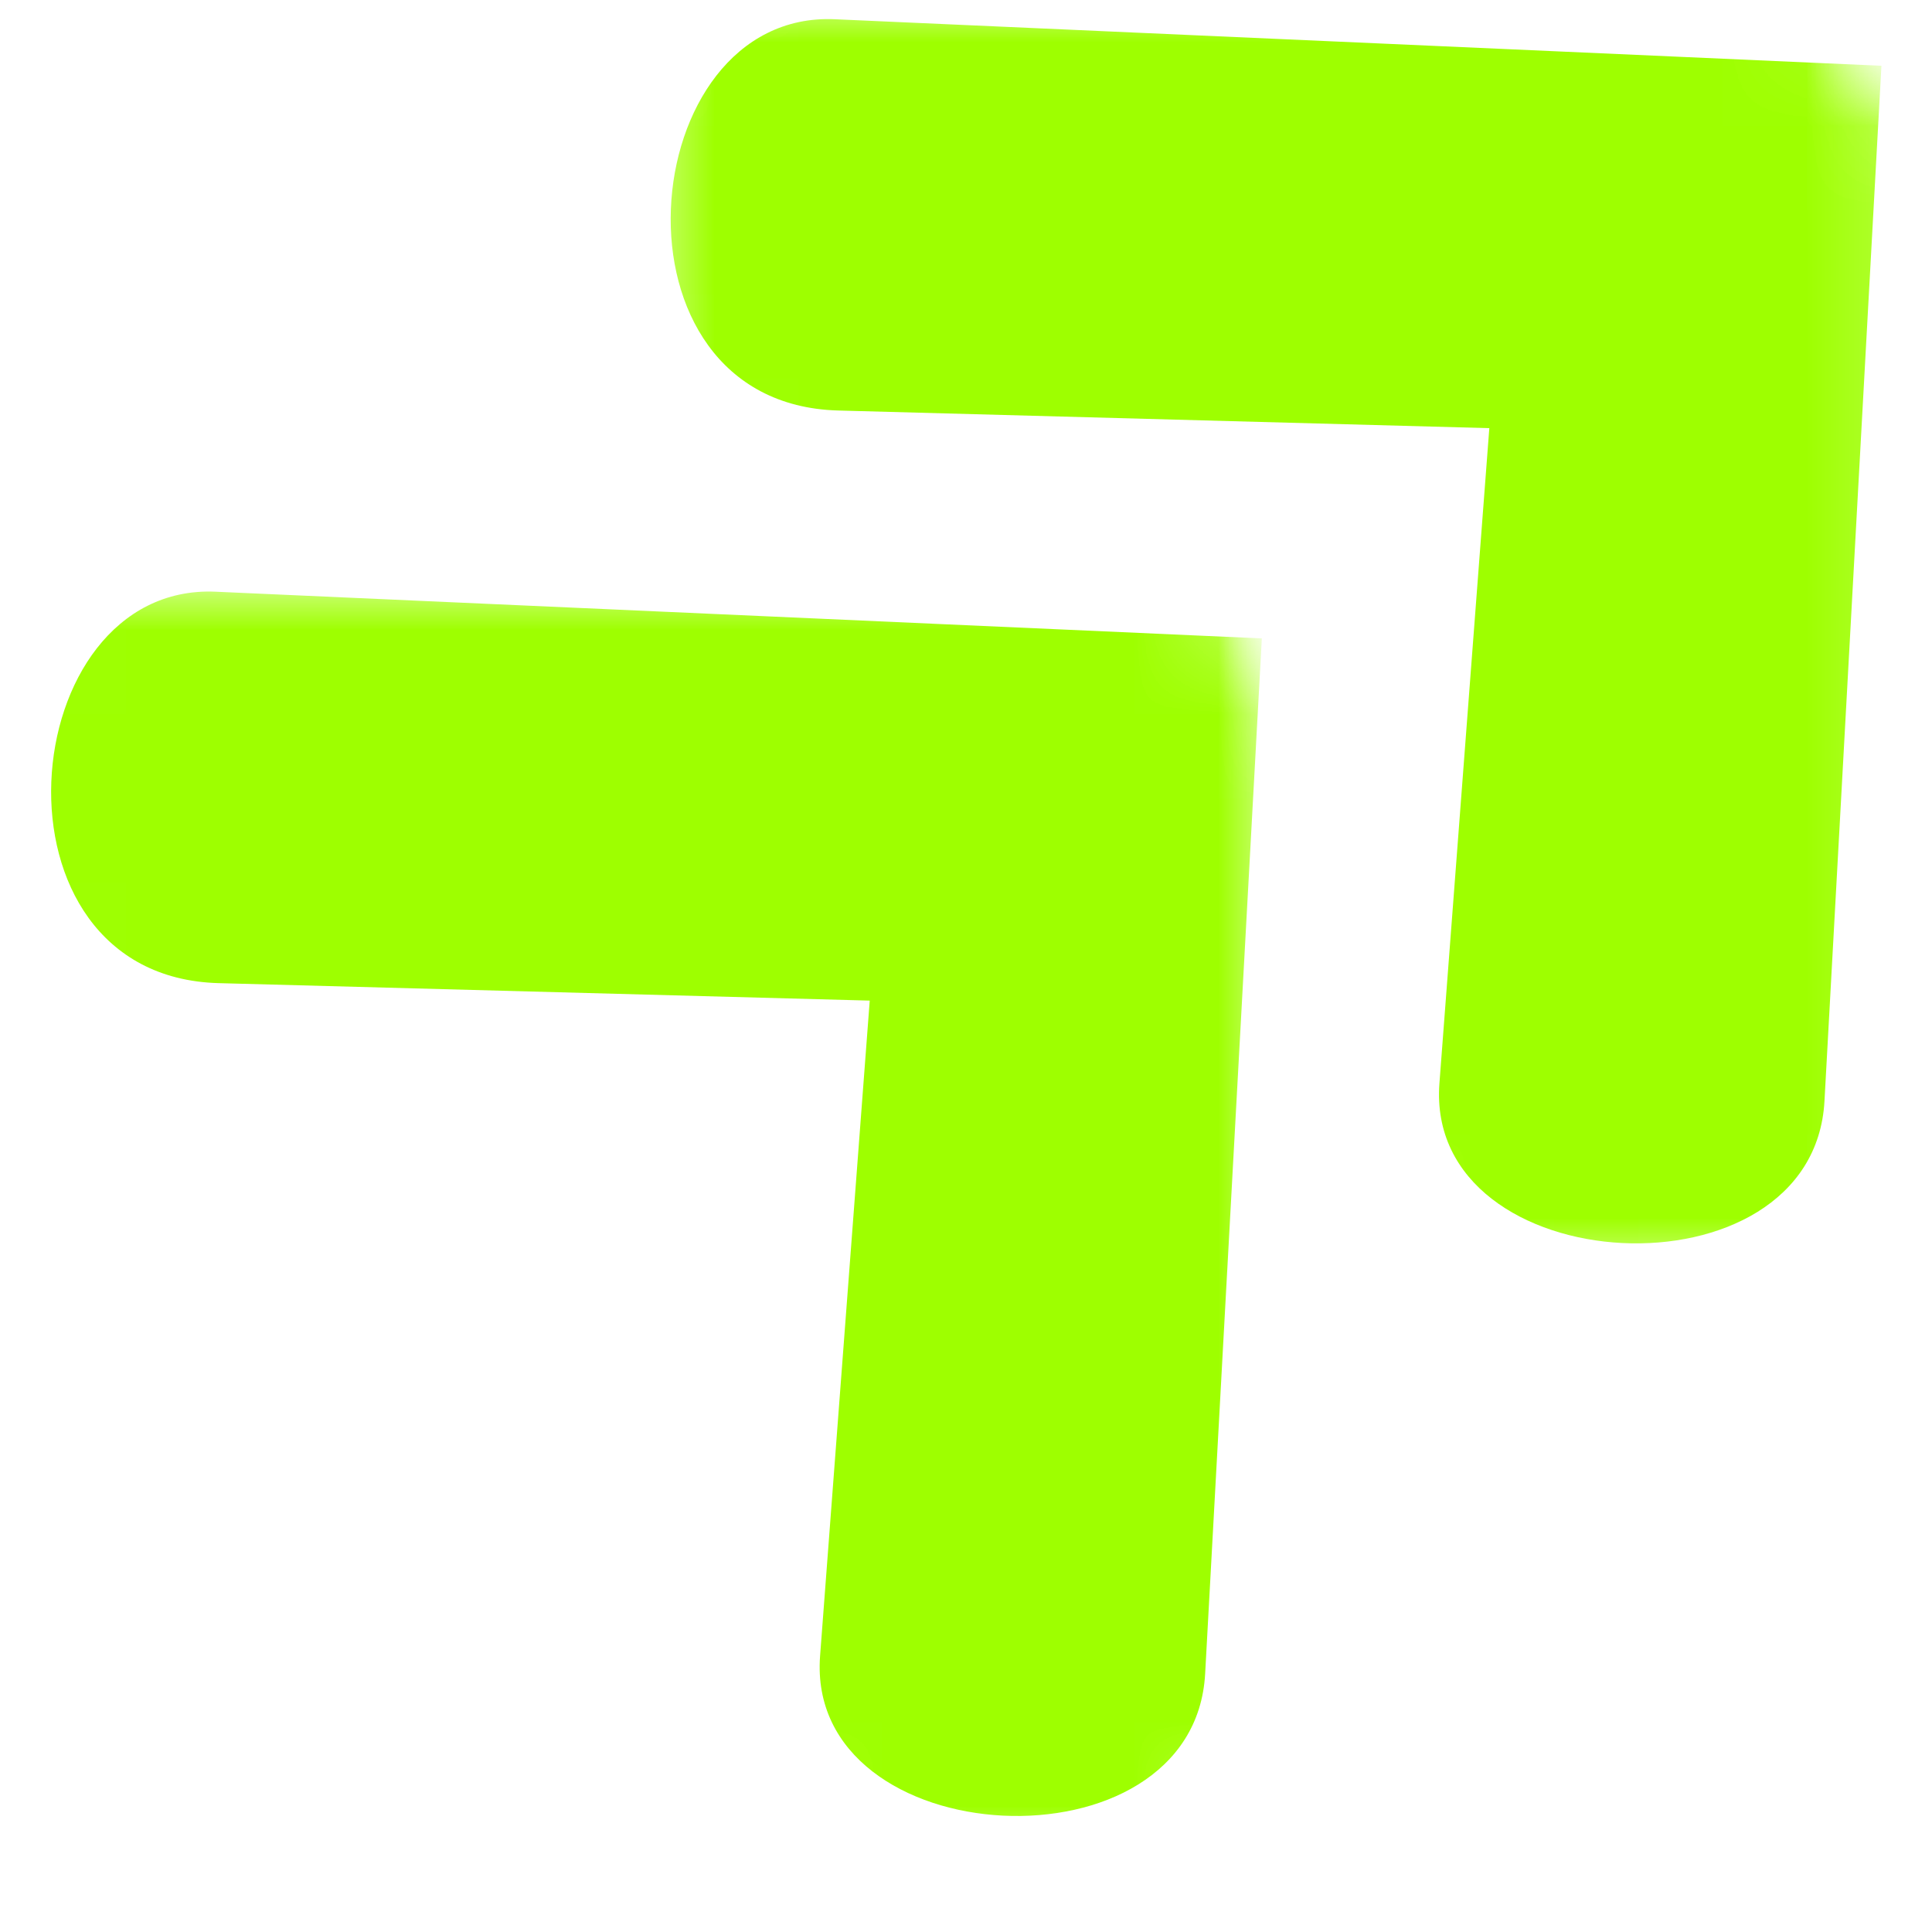 <svg width="23" height="23" viewBox="0 0 23 23" fill="none" xmlns="http://www.w3.org/2000/svg">
<mask id="mask0_2_5" style="mask-type:luminance" maskUnits="userSpaceOnUse" x="0" y="6" width="16" height="17">
<path d="M0 6.912H15.206V22.118H0V6.912Z" fill="white"/>
</mask>
<g mask="url(#mask0_2_5)">
<mask id="mask1_2_5" style="mask-type:luminance" maskUnits="userSpaceOnUse" x="-3" y="-1" width="25" height="26">
<path d="M-2.4 9.298L7.878 -0.202L21.953 15.025L11.674 24.526L-2.4 9.298Z" fill="white"/>
</mask>
<g mask="url(#mask1_2_5)">
<mask id="mask2_2_5" style="mask-type:luminance" maskUnits="userSpaceOnUse" x="-3" y="-1" width="25" height="26">
<path d="M-2.4 9.298L7.878 -0.202L21.953 15.025L11.674 24.526L-2.4 9.298Z" fill="white"/>
</mask>
<g mask="url(#mask2_2_5)">
<path d="M15.022 7.6L2.565 7.044C0.156 6.939 -0.249 11.626 2.602 11.704L10.354 11.912L9.763 19.712C9.582 22.088 14.215 22.339 14.347 19.925L15.022 7.6Z" fill="#9EFF00"/>
</g>
</g>
</g>
<mask id="mask3_2_5" style="mask-type:luminance" maskUnits="userSpaceOnUse" x="7" y="0" width="16" height="16">
<path d="M7.603 0H22.808V15.206H7.603V0Z" fill="white"/>
</mask>
<g mask="url(#mask3_2_5)">
<mask id="mask4_2_5" style="mask-type:luminance" maskUnits="userSpaceOnUse" x="4" y="-8" width="26" height="26">
<path d="M4.976 2.481L15.254 -7.02L29.326 8.208L19.047 17.709L4.976 2.481Z" fill="white"/>
</mask>
<g mask="url(#mask4_2_5)">
<mask id="mask5_2_5" style="mask-type:luminance" maskUnits="userSpaceOnUse" x="4" y="-8" width="26" height="26">
<path d="M4.976 2.481L15.254 -7.02L29.326 8.208L19.047 17.709L4.976 2.481Z" fill="white"/>
</mask>
<g mask="url(#mask5_2_5)">
<path d="M22.398 0.783L9.938 0.229C7.532 0.121 7.127 4.809 9.978 4.887L17.73 5.097L17.136 12.897C16.957 15.271 21.588 15.522 21.72 13.108L22.398 0.783Z" fill="#9EFF00"/>
</g>
</g>
</g>
</svg>

